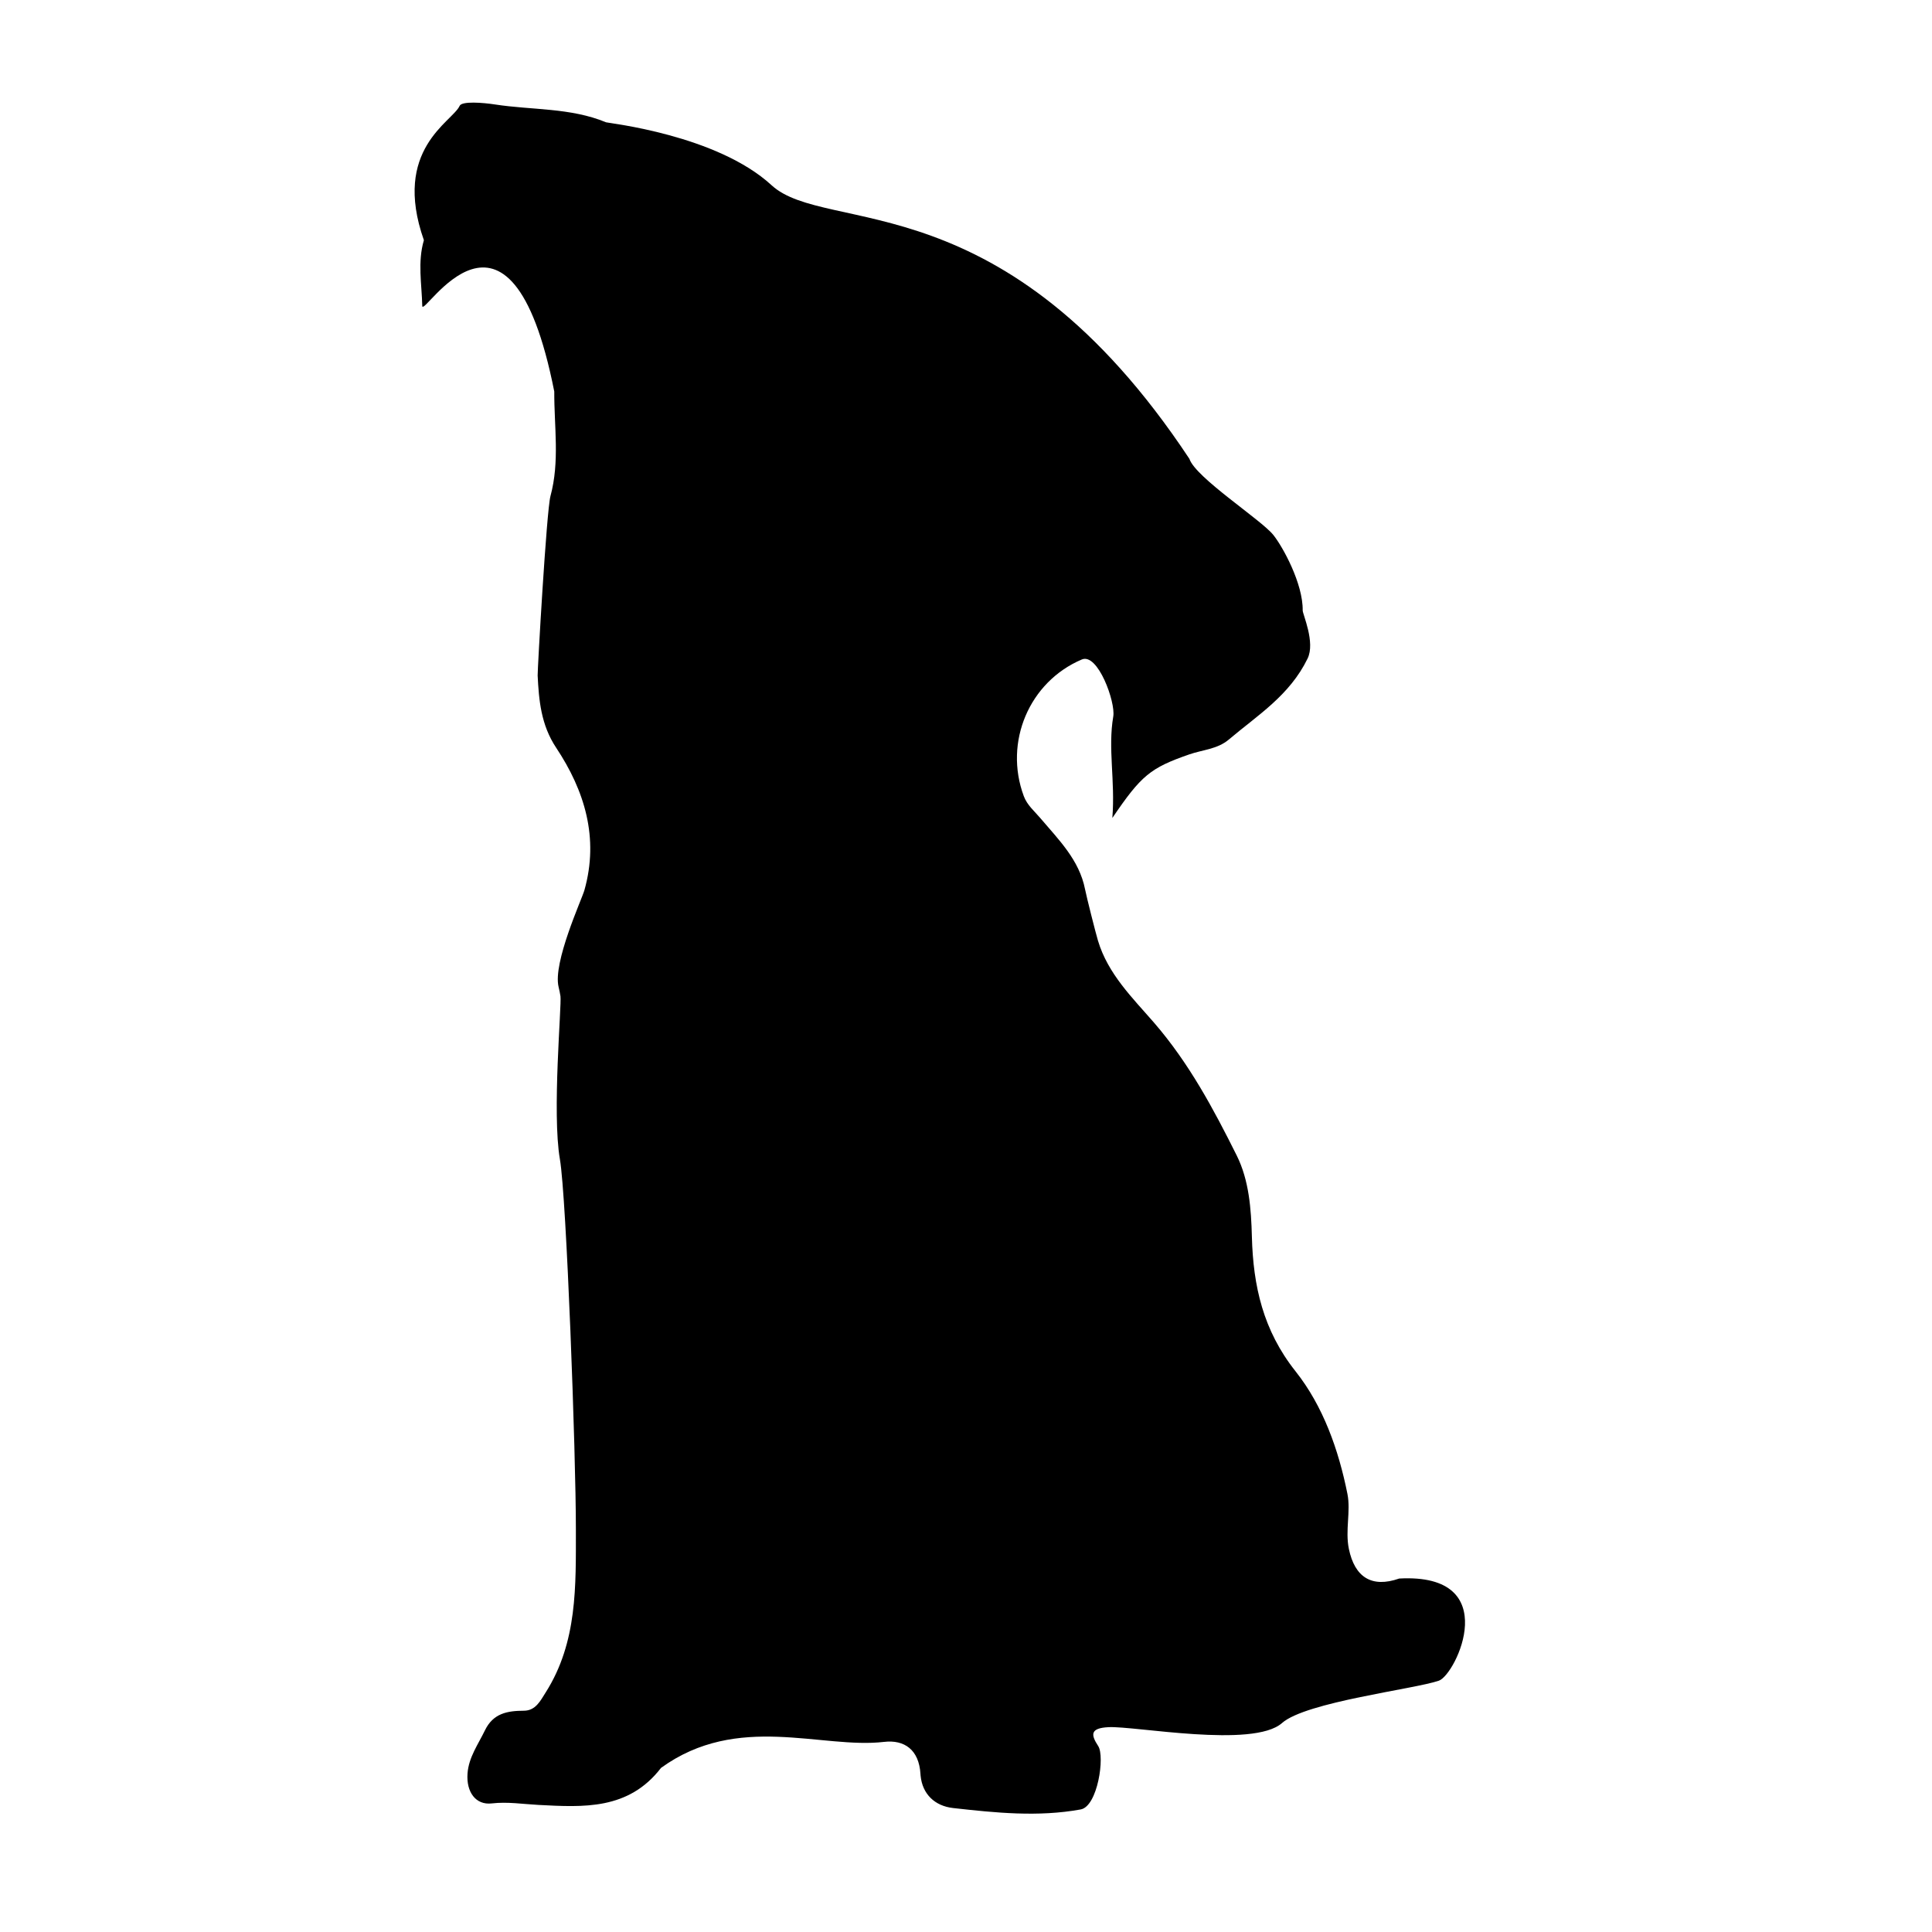<?xml version="1.0" encoding="UTF-8"?>
<!-- Uploaded to: SVG Repo, www.svgrepo.com, Generator: SVG Repo Mixer Tools -->
<svg fill="#000000" width="800px" height="800px" version="1.1" viewBox="144 144 512 512" xmlns="http://www.w3.org/2000/svg">
 <path d="m265.81 172.05c0.59-1.301 6.188-0.855 9.355-0.367 9.824 1.516 20.016 0.82 29.453 4.731 0.504 0.207 29.301 3.289 43.852 16.672 14.551 13.383 61.574-1.738 110.73 72.504 1.664 5.008 18.992 16.125 22.234 20.164 2.57 3.203 7.898 12.969 7.793 20.012-0.016 1.023 3.394 8.438 1.301 12.746-4.781 9.824-13.246 15.008-20.867 21.469-3.031 2.57-6.941 2.711-10.465 3.934-10.352 3.598-12.73 5.543-20.41 16.852 0.785-9.977-1.219-18.391 0.242-26.895 0.648-3.789-4.09-16.902-8.328-15.105-13.941 5.91-20.715 21.891-15.383 36.219 0.891 2.398 2.805 3.961 4.383 5.824 4.84 5.707 10.312 11.059 11.848 18.844 0.422 2.144 2.816 11.594 3.422 13.613 2.641 8.863 9.199 15.215 14.867 21.758 9.238 10.676 15.742 22.828 21.91 35.199 3.269 6.559 3.824 14.156 4.016 21.512 0.336 13.062 2.973 24.836 11.562 35.664 7.32 9.227 11.418 20.812 13.758 32.5 0.926 4.629-0.641 9.664 0.383 14.582 1.547 7.457 6.012 10.41 13.348 7.844 27.902-1.512 15.043 25.496 10.5 27.074-6.445 2.238-35.23 5.613-41.574 11.227-7.621 6.746-39.051 0.727-45.988 1.09-4.812 0.25-4.742 1.926-2.715 5.008 1.797 2.734-0.133 15.977-4.644 16.797-11.297 2.051-22.566 0.887-33.801-0.371-4.922-0.551-8.16-3.742-8.625-8.59-0.016-0.145-0.023-0.293-0.035-0.441-0.383-6.422-4.266-9.133-9.652-8.5-16.52 1.945-38.762-7.844-59.102 6.891-8.613 11.191-20.551 10.434-32.492 9.812-4.125-0.215-8.176-0.883-12.379-0.398-4.203 0.484-6.766-2.984-6.41-7.918 0.312-4.309 2.812-7.707 4.609-11.43 2.191-4.539 5.949-5.199 10.328-5.215 3.113-0.012 4.383-2.644 5.785-4.856 8.445-13.32 7.984-28.238 7.996-43.176 0.016-20.035-2.488-88.055-4.238-98.148-2.117-12.203 0.504-40.895 0.152-43.18-0.121-0.789-0.293-1.594-0.492-2.43-1.586-6.449 6.152-23.227 6.84-25.664 3.918-13.891 0.035-26.418-7.496-37.762-4.031-6.066-4.574-12.629-4.898-19.125-0.059-1.234 2.344-43.648 3.394-47.539 2.5-9.203 0.961-18.445 1.012-27.719-11.824-59.758-34.902-19.062-34.984-22.691-0.133-5.793-1.27-11.672 0.43-17.418-8.488-24.121 7.559-31.359 9.477-35.602z"/>
</svg>